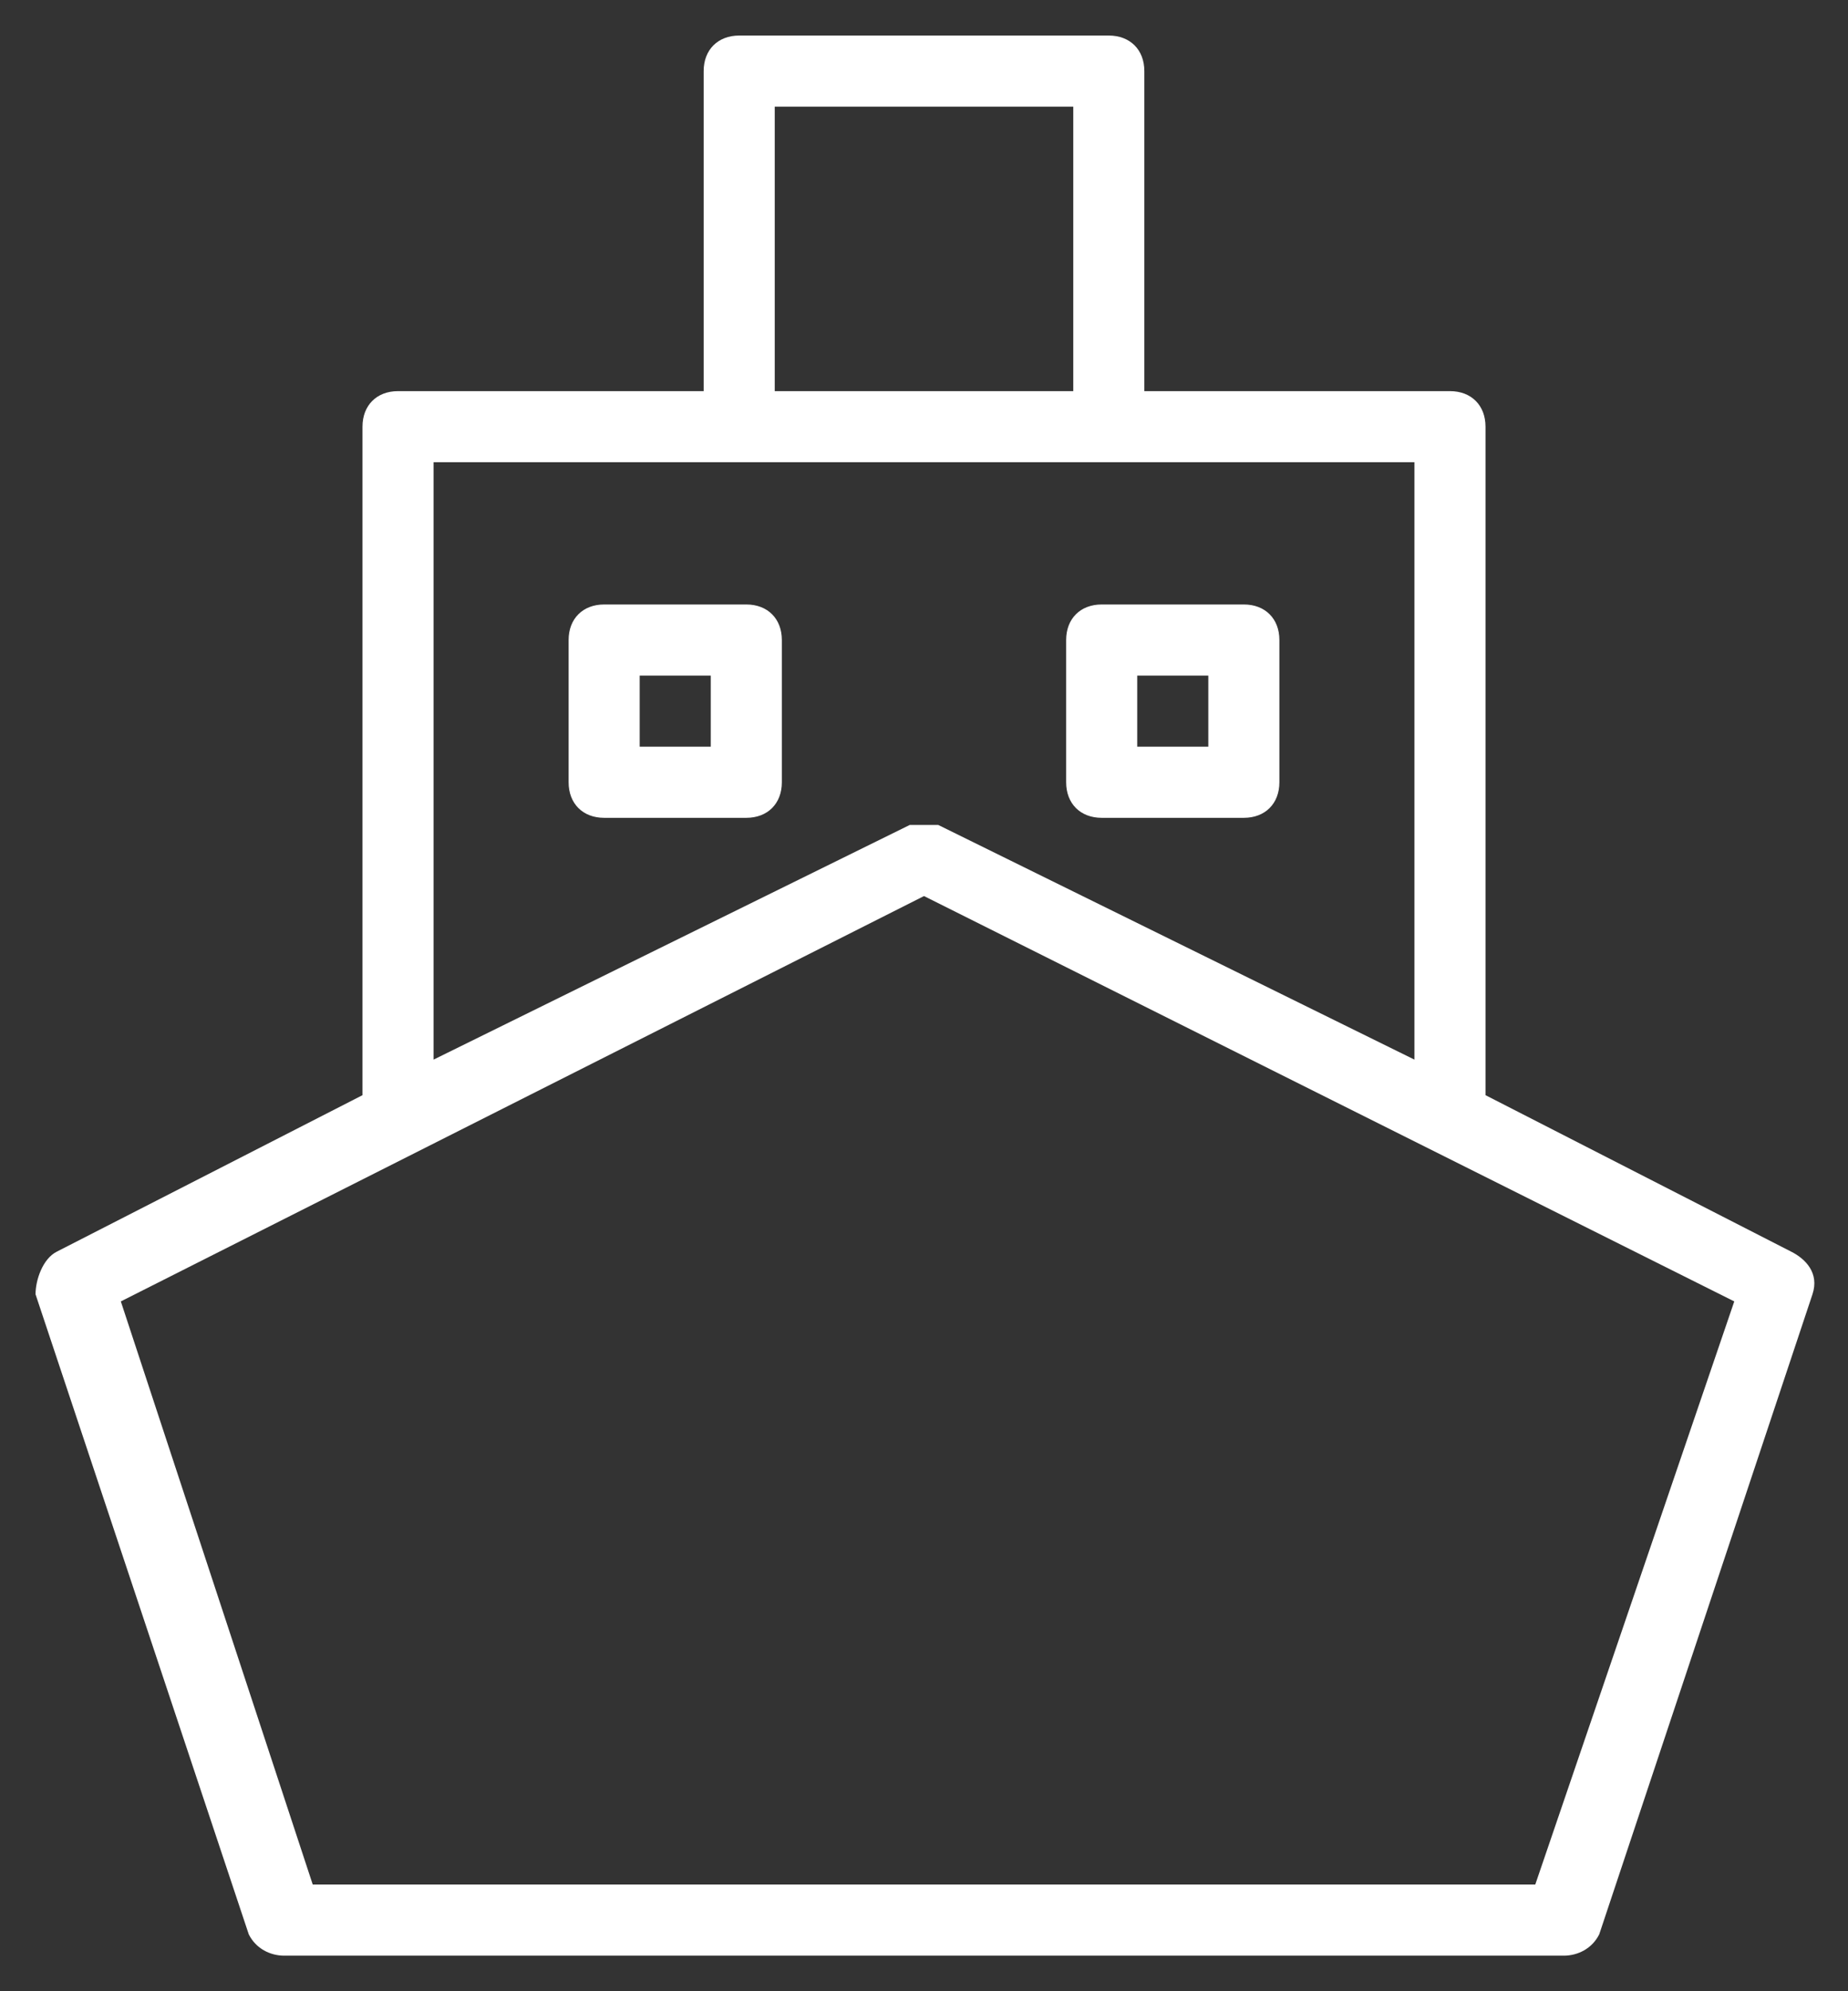 <svg version="1.1" id="レイヤー_1" xmlns="http://www.w3.org/2000/svg" x="0" y="0" viewBox="0 0 26 28" xml:space="preserve"><rect x="0" y="0" width="26" height="28" fill="#333333" stroke="none"/><style>.st0{fill:#fff}</style><path class="st0" d="M10.5 8.5h-2c-.3 0-.5.2-.5.5v2c0 .3.2.5.5.5h2c.3 0 .5-.2.5-.5V9c0-.3-.2-.5-.5-.5zm-.5 2H9v-1h1v1z"/><path class="st0" d="M25.2 17.6l-4.3-2.2V6c0-.3-.2-.5-.5-.5h-4.3V1c0-.3-.2-.5-.5-.5h-5.2c-.3 0-.5.2-.5.5v4.5H5.6c-.3 0-.5.2-.5.5v9.4L.8 17.6c-.2.1-.3.4-.3.6l3 9c.1.2.3.3.5.3h18c.2 0 .4-.1.5-.3l3-9c.1-.3-.1-.5-.3-.6zM10.9 1.5h4.2v4h-4.2v-4zm-4.8 5h13.8v8.4l-6.7-3.3h-.4l-6.7 3.3V6.5zm15.5 20H4.4l-2.7-8.2L13 12.6l11.4 5.7-2.8 8.2z"/><path class="st0" d="M15.5 11.5h2c.3 0 .5-.2.5-.5V9c0-.3-.2-.5-.5-.5h-2c-.3 0-.5.2-.5.5v2c0 .3.2.5.5.5zm.5-2h1v1h-1v-1z"/></svg>